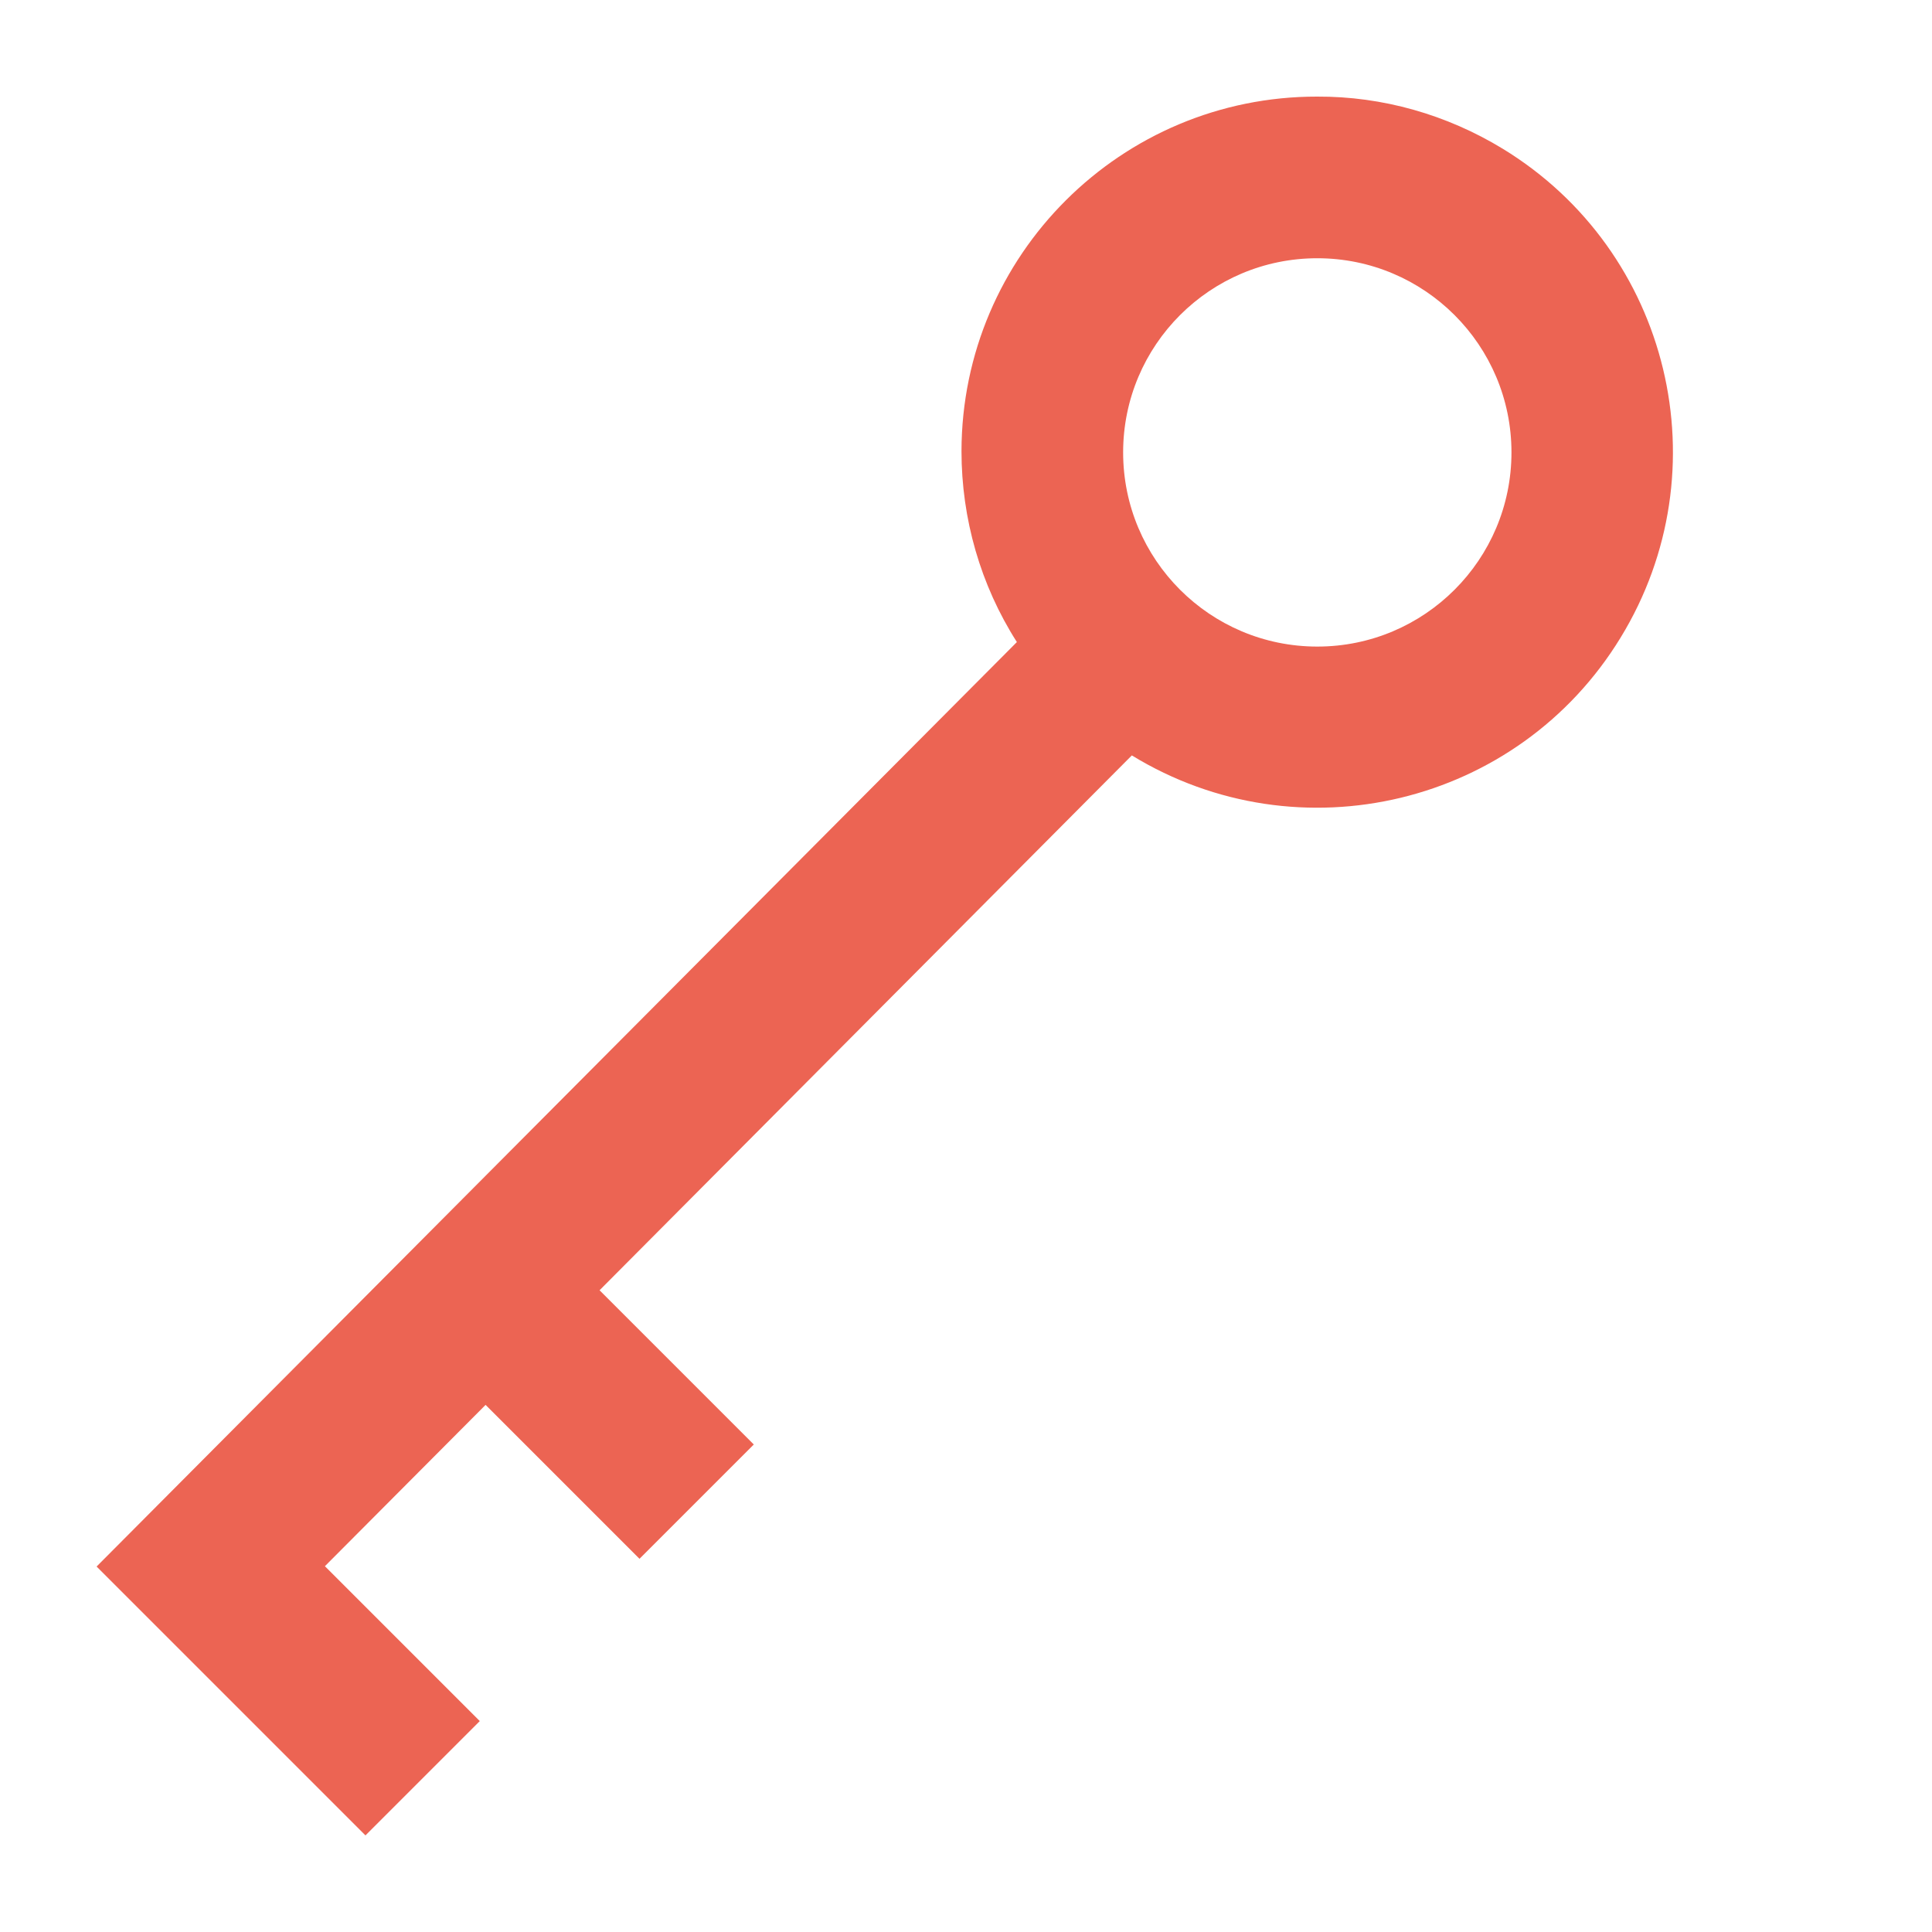 <?xml version="1.0" encoding="UTF-8"?><svg id="Layer_1" xmlns="http://www.w3.org/2000/svg" viewBox="0 0 60 60"><defs><style>.cls-1{fill:#ec6453;}</style></defs><path class="cls-1" d="M40.91,20.08c-3.33,0-6.03-2.7-6.03-6.03s2.7-6.03,6.03-6.03,6.03,2.7,6.03,6.03h0c0,3.33-2.7,6.03-6.03,6.03Zm0-17.08c-6.09-.01-11.04,4.92-11.05,11.01,0,2.1,.59,4.16,1.72,5.93L3,48.65l8.35,8.35,3.55-3.55-4.81-4.81,4.99-5.01,4.78,4.78,3.55-3.55-4.79-4.79,16.53-16.61c5.2,3.18,12,1.55,15.18-3.66,3.18-5.2,1.55-12-3.66-15.18-1.74-1.06-3.73-1.63-5.77-1.62Z"/></svg>